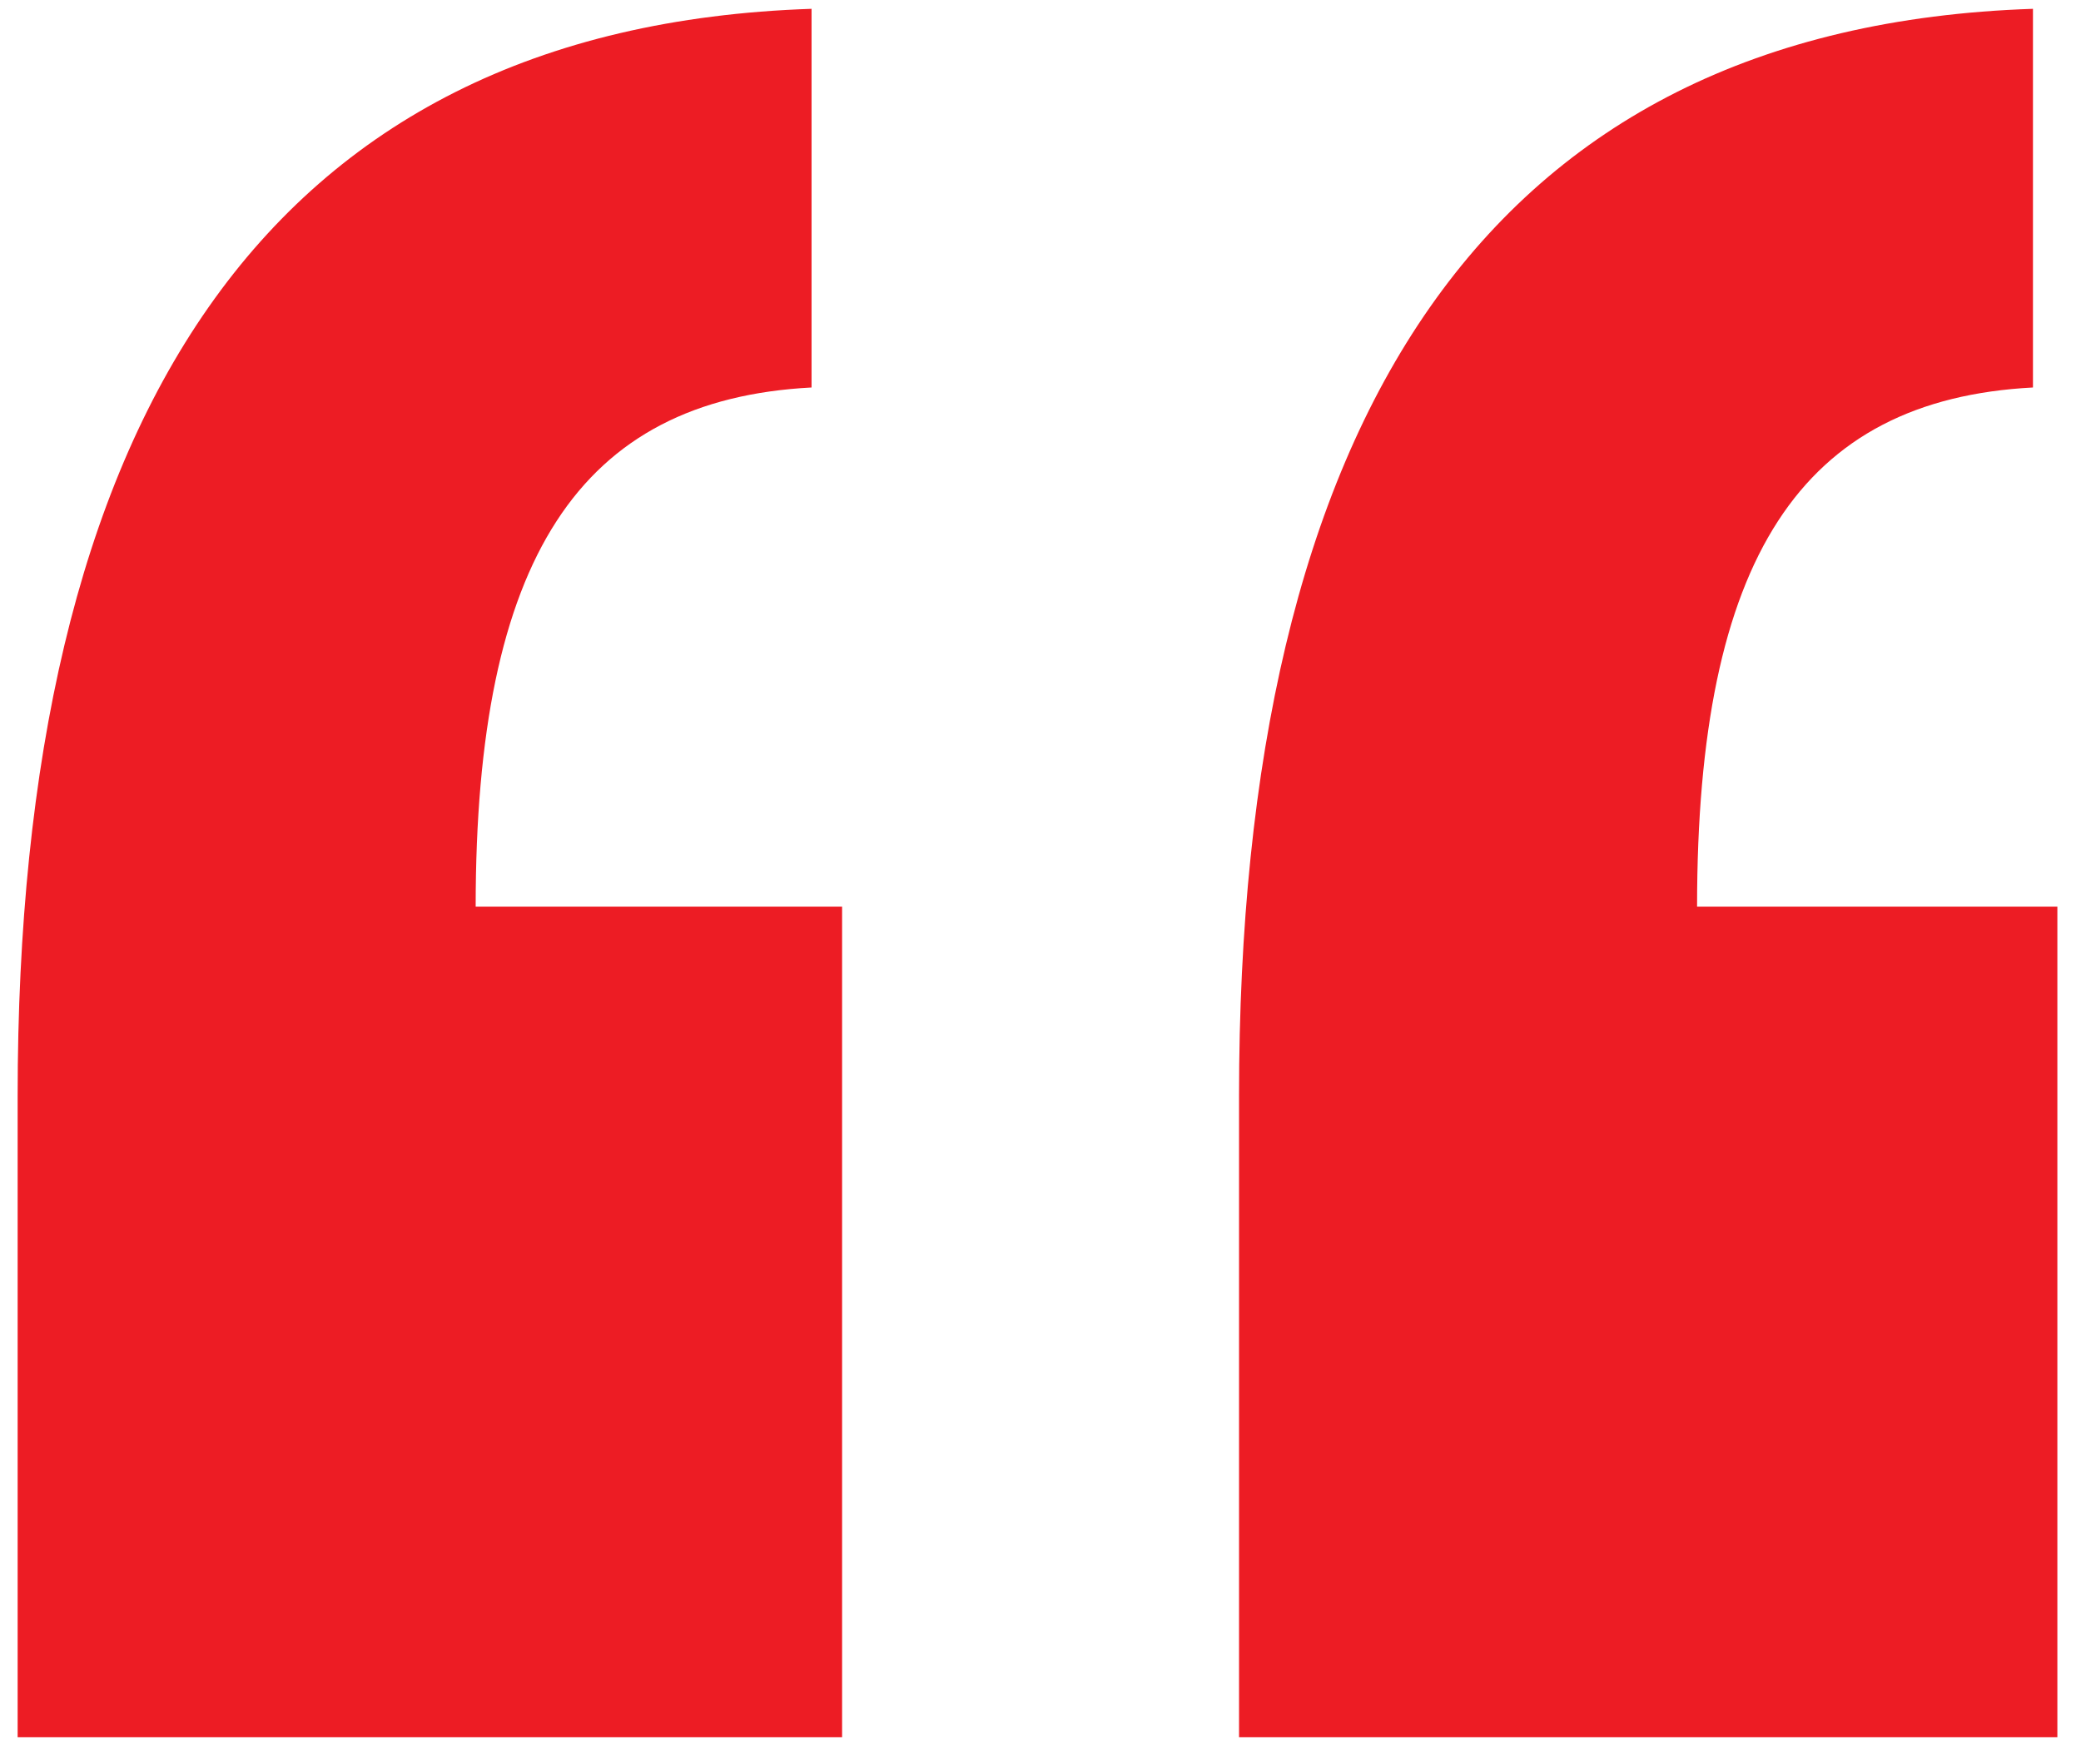 <svg width="59" height="50" viewBox="0 0 59 50" fill="none" xmlns="http://www.w3.org/2000/svg">
<path d="M0.5 49.25V31.07C0.5 12.024 7.426 0.769 23.009 0.25V10.985C16.429 11.331 13.486 15.833 13.486 25.702H23.875V49.25H0.5ZM35.129 49.25V31.07C35.129 12.024 42.055 0.769 57.638 0.25V10.985C51.058 11.331 48.115 15.833 48.115 25.702H58.33V49.25H35.129Z" fill="#ED1C24"/>
</svg>
